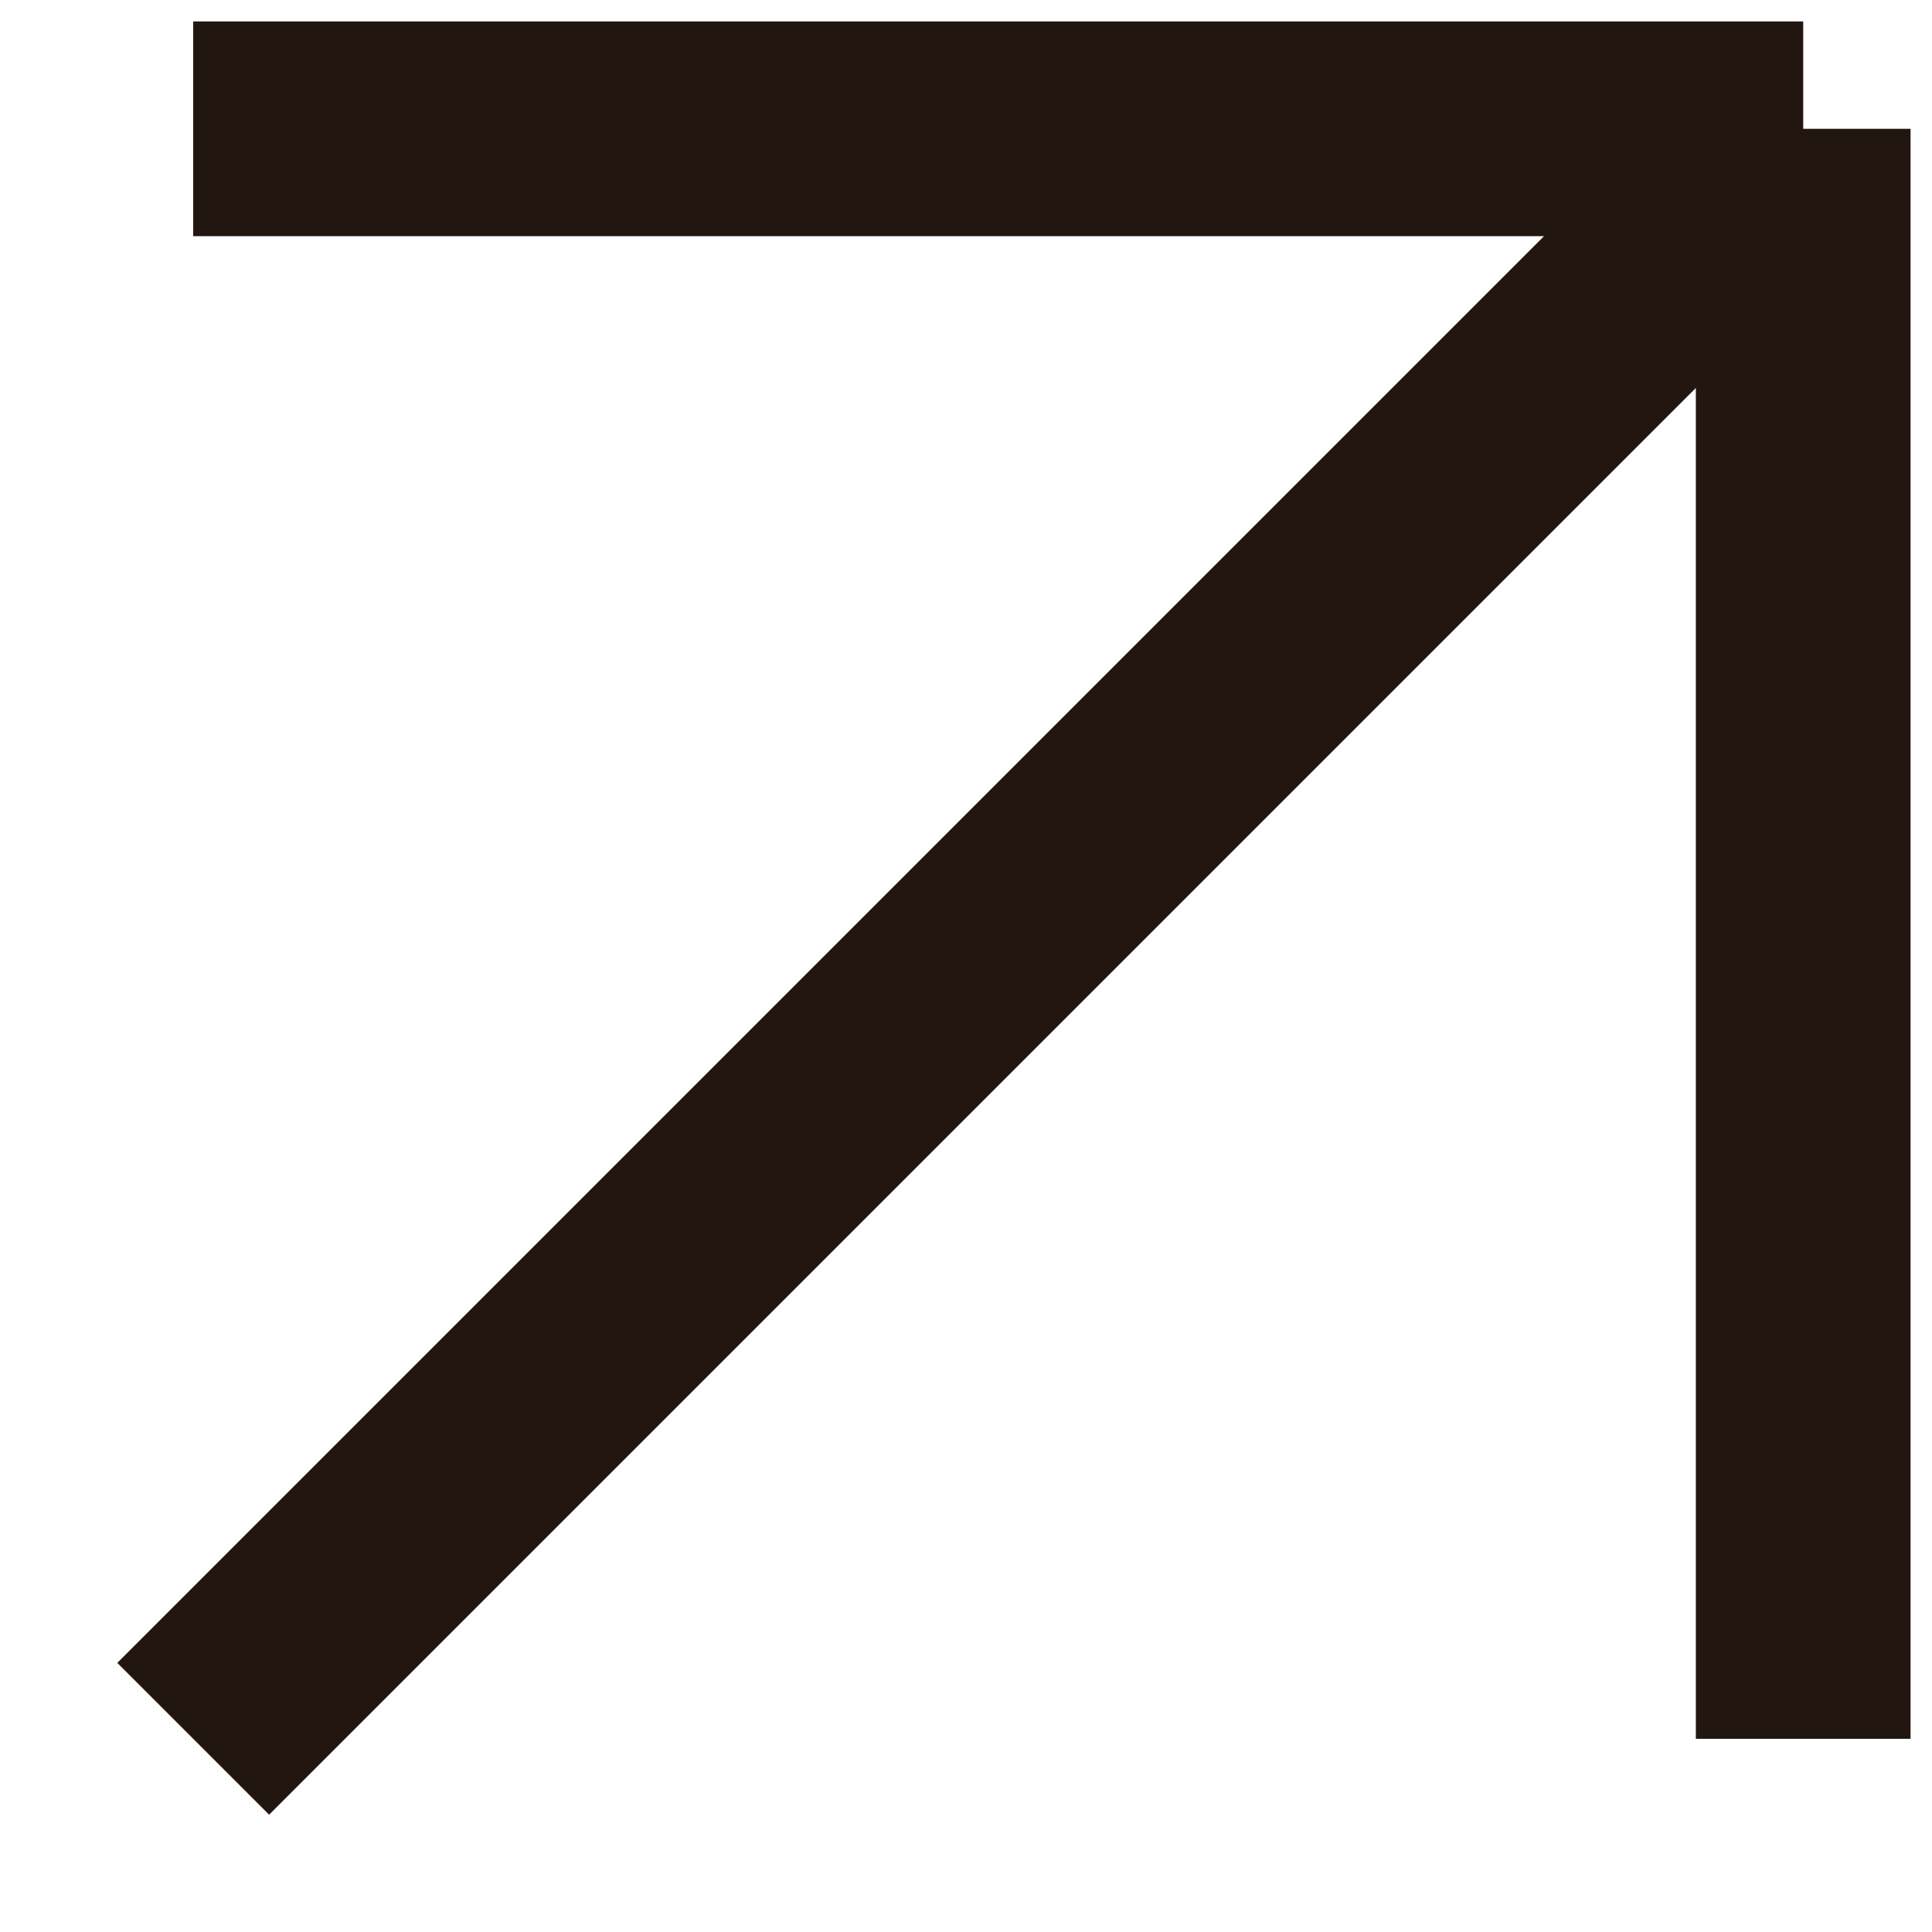 <?xml version="1.0" encoding="UTF-8"?> <svg xmlns="http://www.w3.org/2000/svg" width="15" height="15" viewBox="0 0 15 15" fill="none"> <path d="M1.5 1H14M14 1V13.5M14 1L1.5 13.5" stroke="#211710" stroke-width="1.667" stroke-linejoin="round"></path> </svg> 